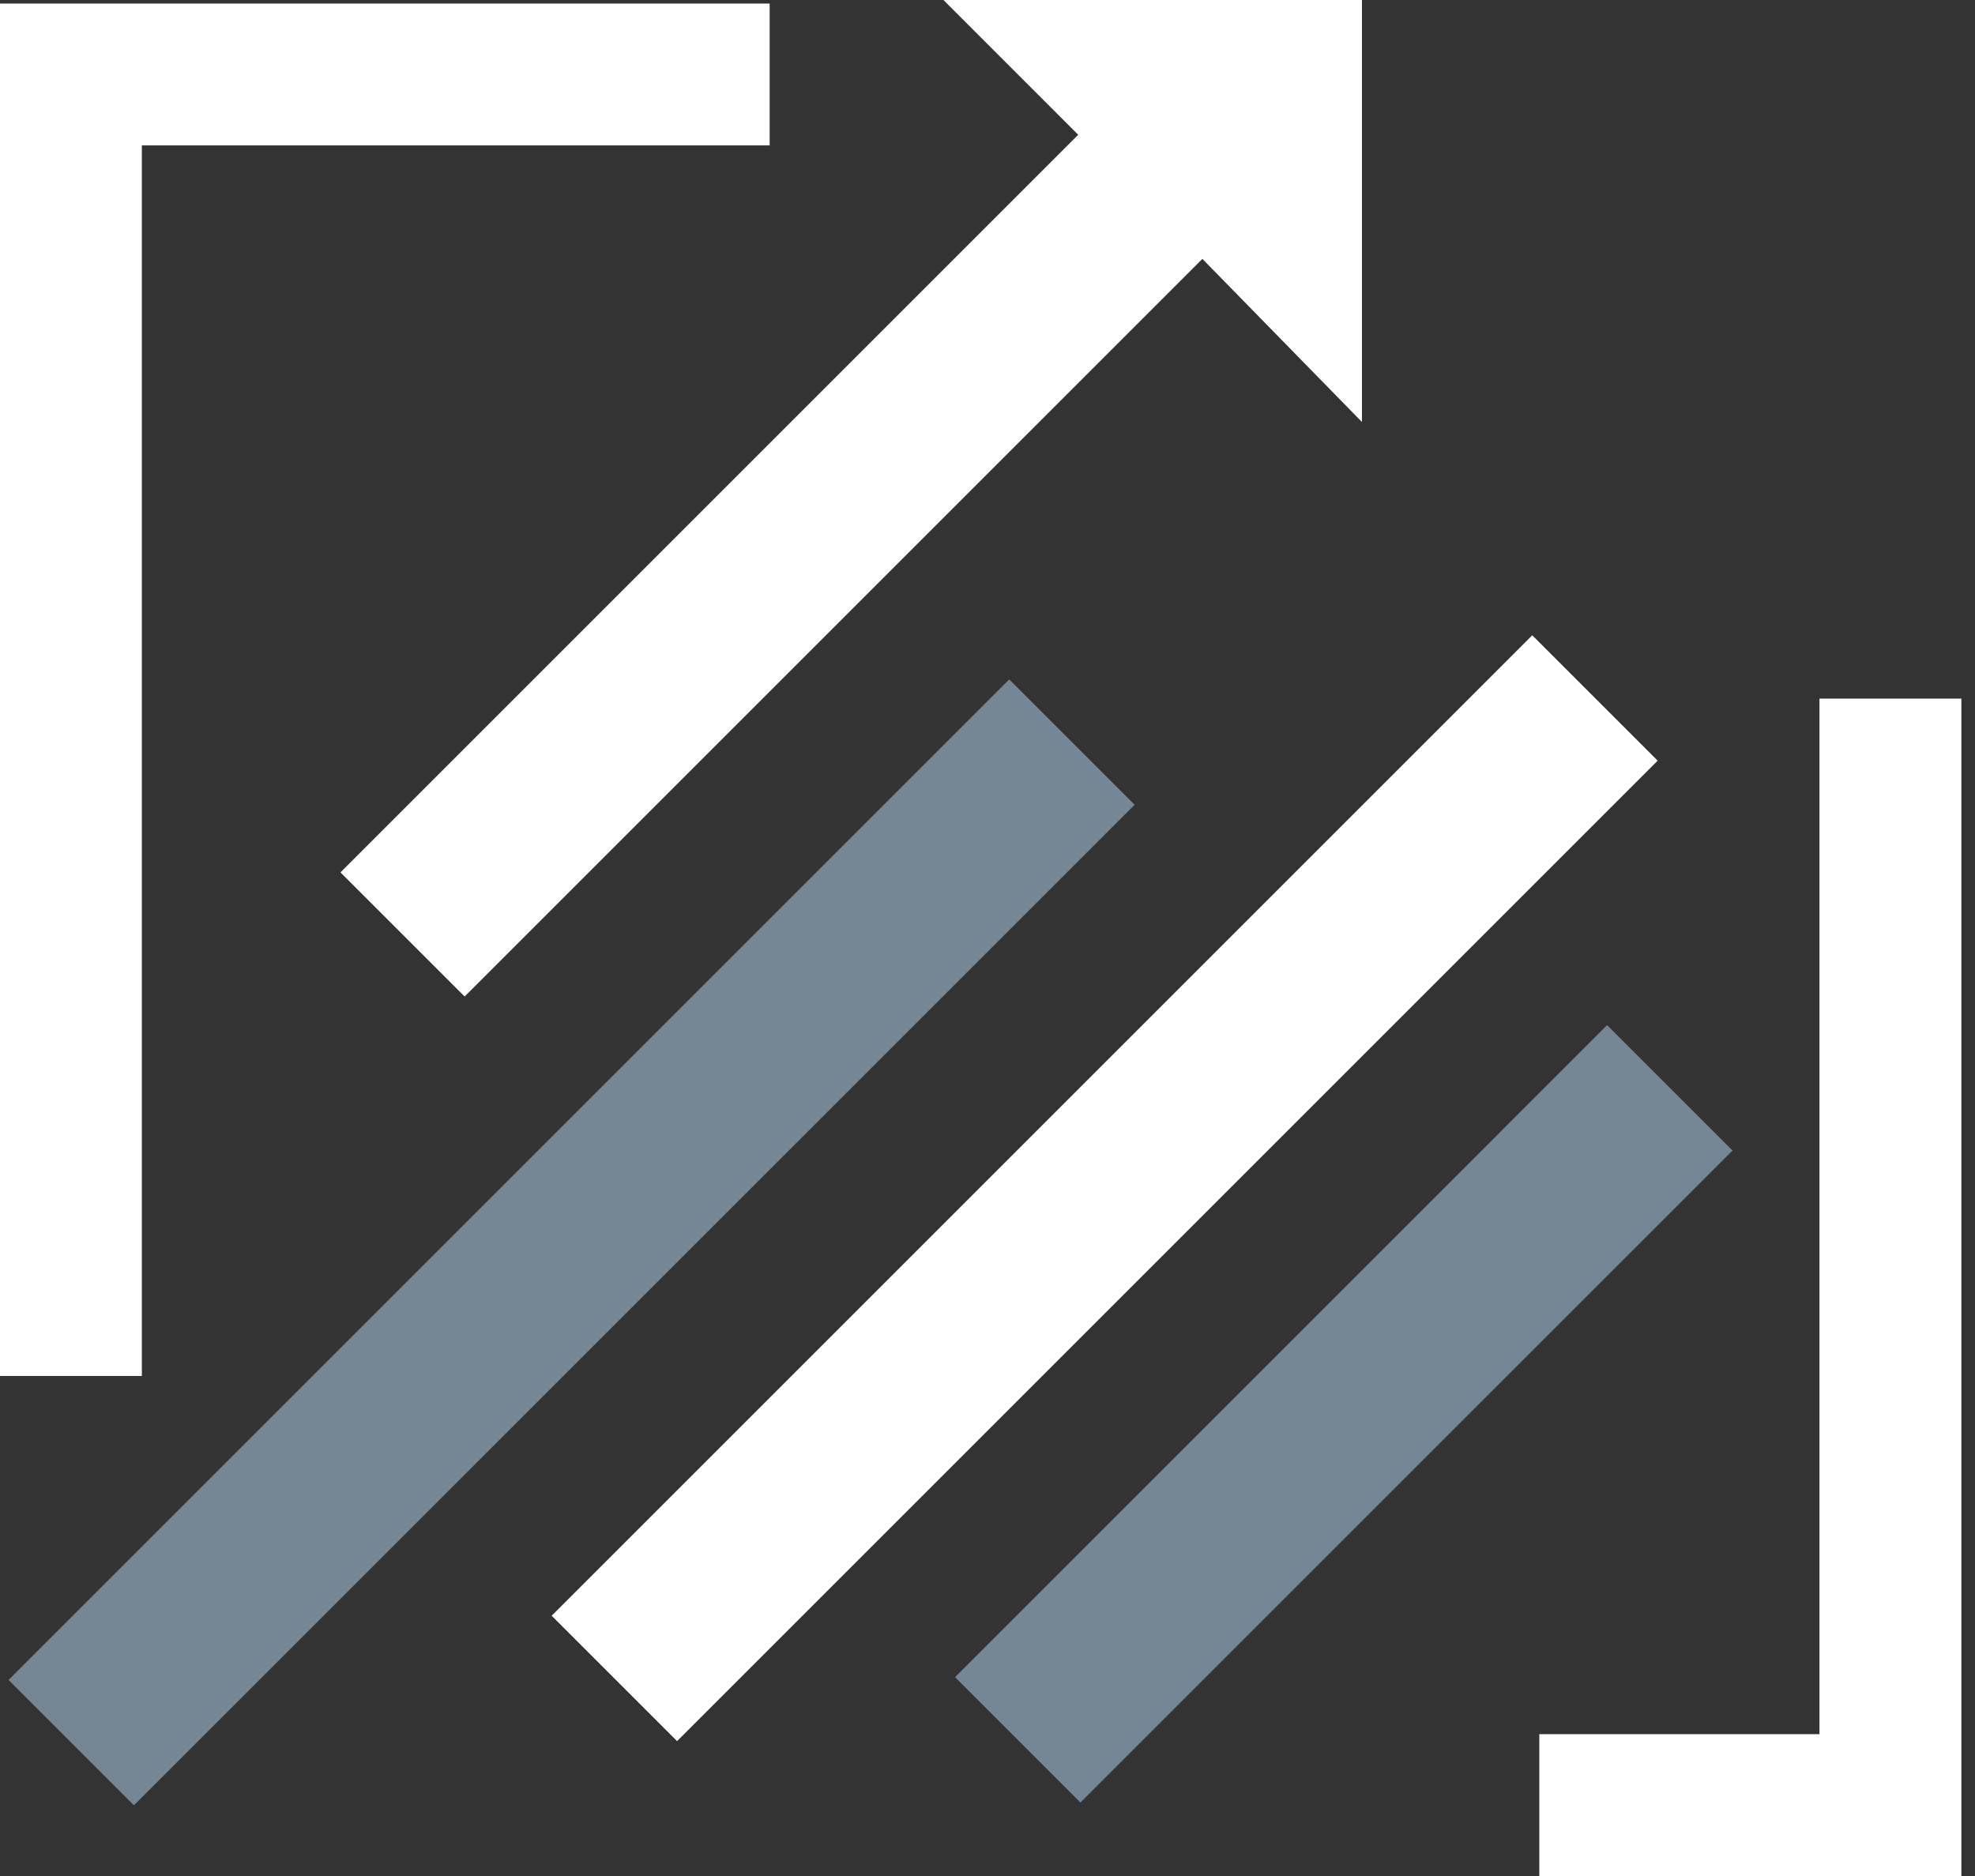 <?xml version="1.0" encoding="UTF-8"?> <svg xmlns="http://www.w3.org/2000/svg" width="40" height="38" viewBox="0 0 40 38" fill="none"><rect x="0" y="0" width="40" height="38" fill="#333333" stroke="none"/> <path d="M20.44 13.762L0.173 34.029L2.713 36.568L22.98 16.302L20.44 13.762Z" fill="#758795"></path> <path d="M32.549 20.765L19.343 33.972L21.882 36.511L35.089 23.305L32.549 20.765Z" fill="#758795"></path> <path d="M31.033 12.868L11.173 32.728L13.713 35.268L33.573 15.408L31.033 12.868Z" fill="white"></path> <path d="M27.584 0V8.548L24.352 5.244L9.41 20.185L6.896 17.671L21.837 2.73L19.108 0H27.584Z" fill="white"></path> <path d="M0 0.072V27.871H2.873V2.945H15.588V0.072H0Z" fill="white"></path> <path d="M36.85 14.151V35.127H31.176V38H39.724V14.151H36.85Z" fill="white"></path> </svg> 